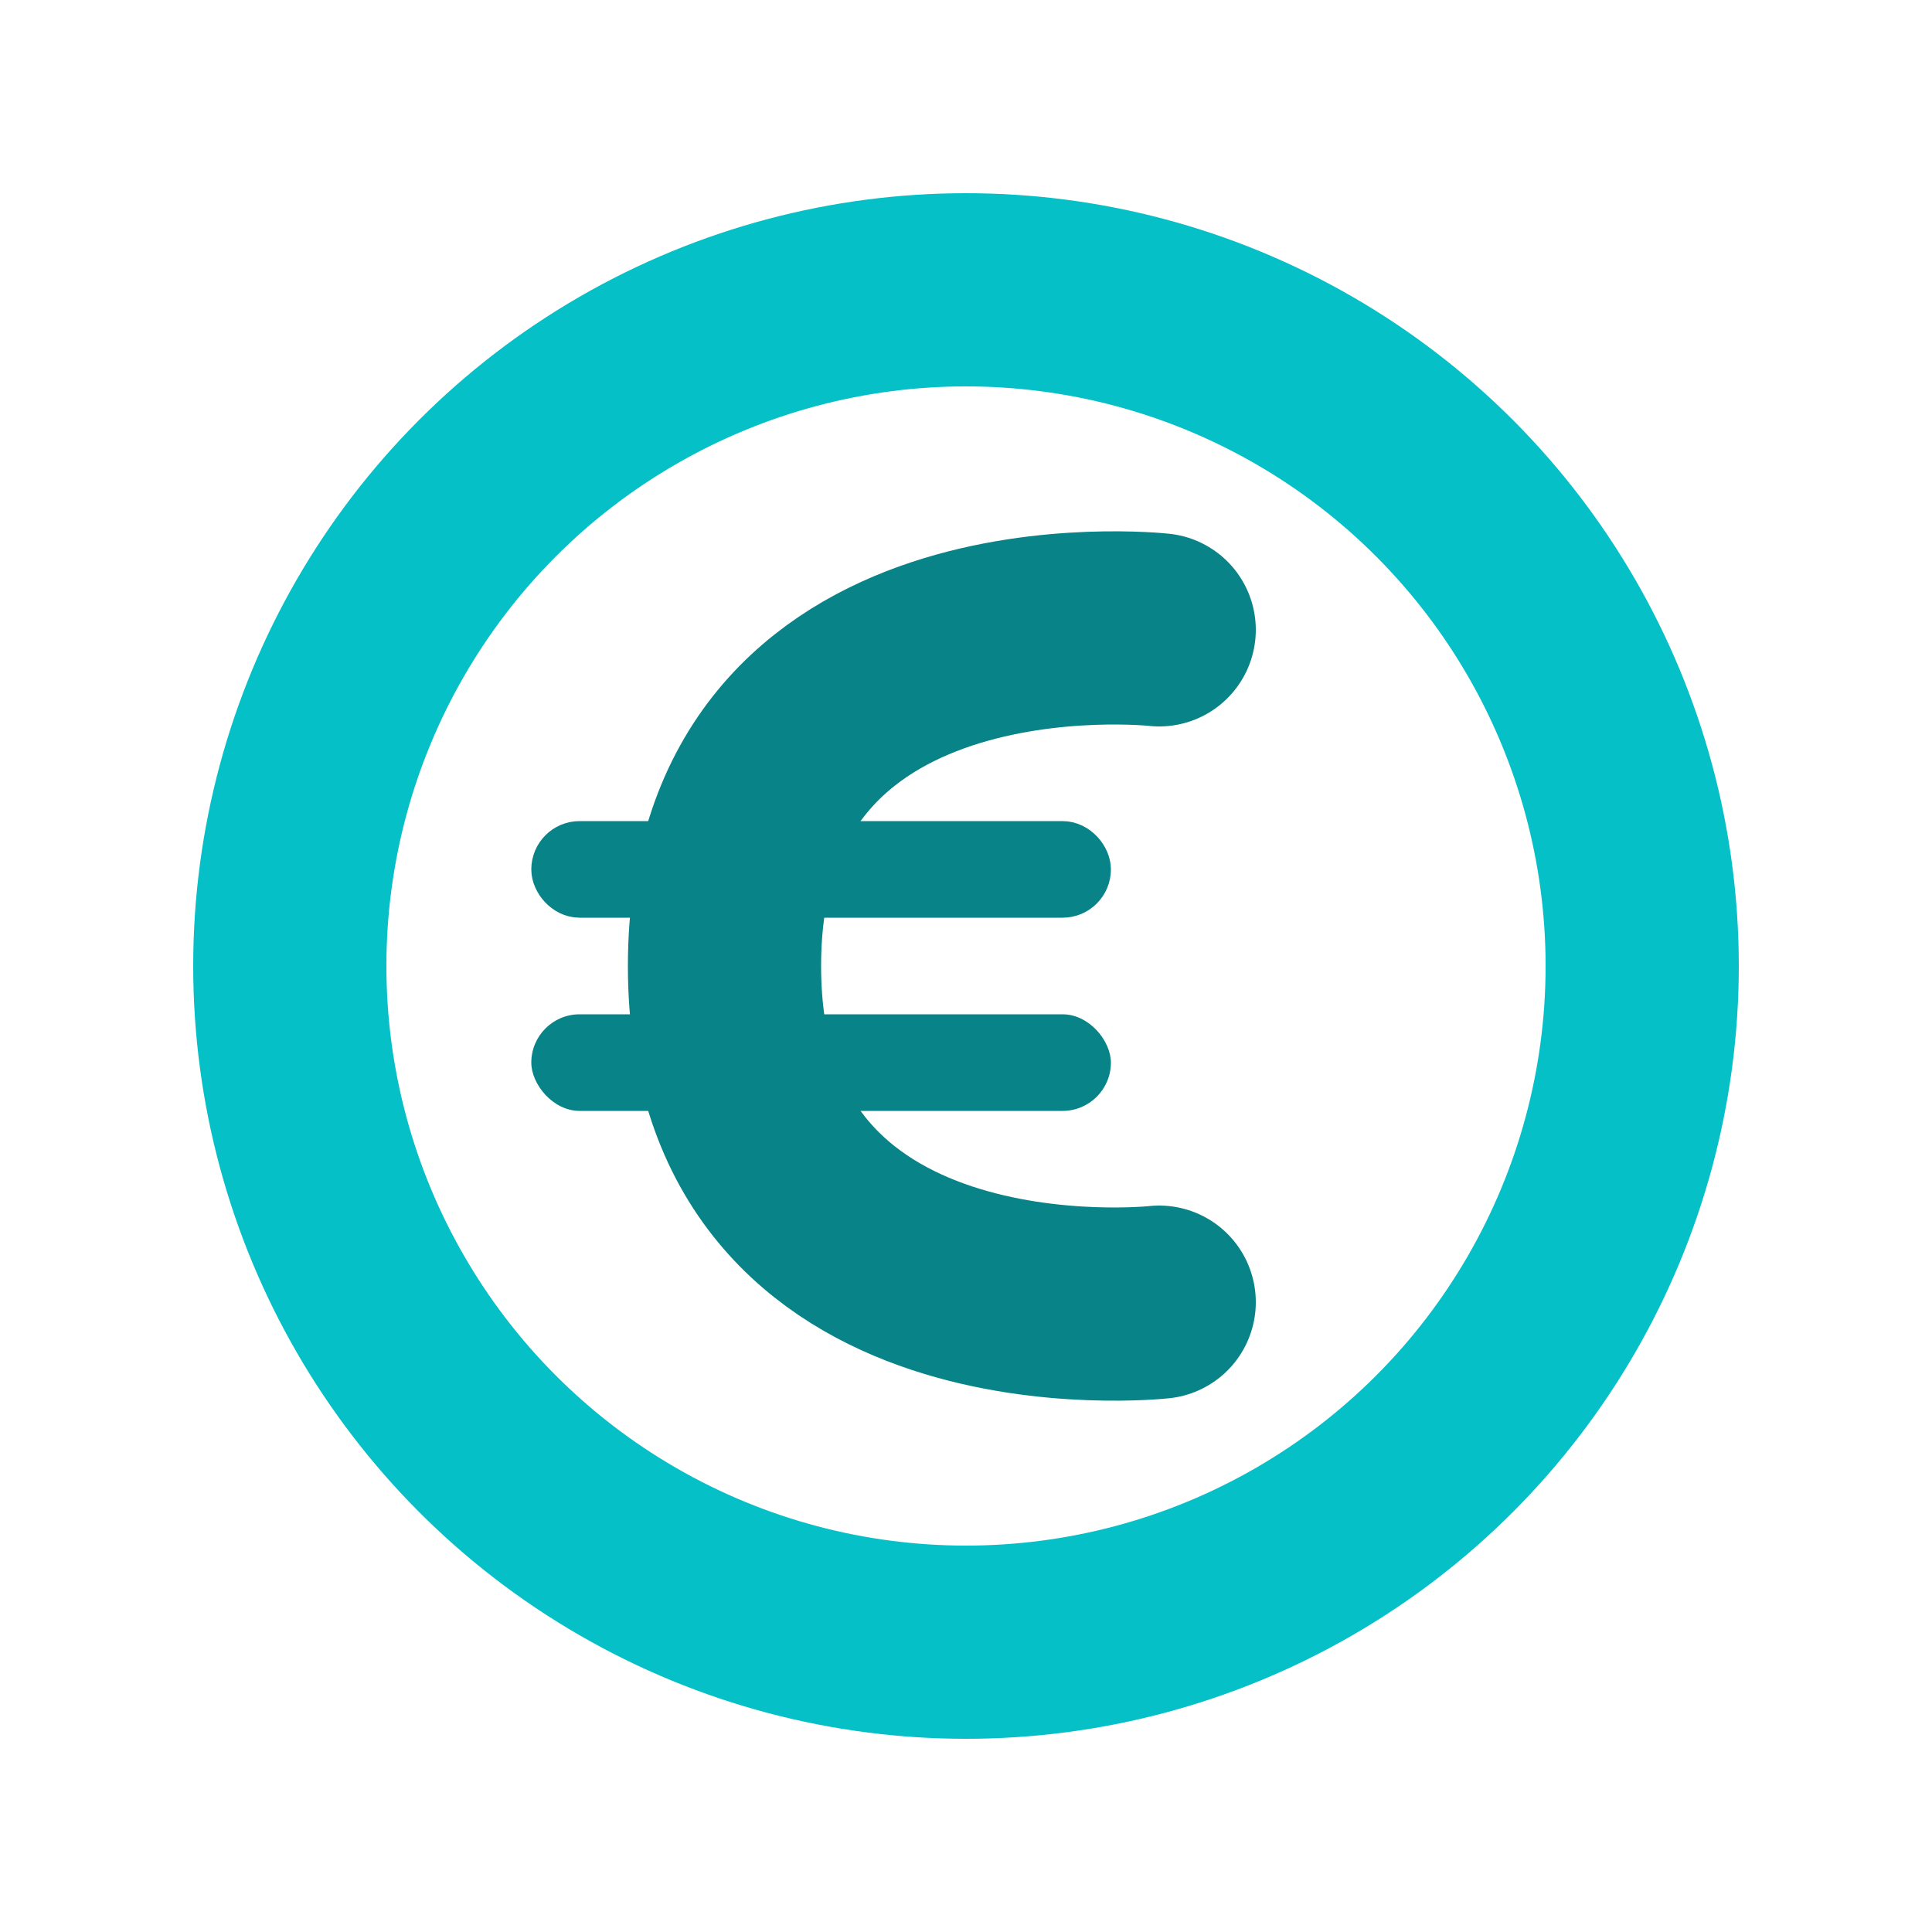 <svg width="40" height="40" viewBox="0 0 40 40" fill="none" xmlns="http://www.w3.org/2000/svg">
<circle cx="20" cy="20" r="14" stroke="#05C0C7" stroke-width="4"/>
<rect x="11.5" y="17.5" width="11" height="1" rx="0.5" fill="#088387" stroke="#088387"/>
<rect x="11" y="21" width="12" height="2" rx="1" fill="#088387"/>
<path d="M24 13.04C24 13.04 15 12.046 15 20C15 27.954 24 26.96 24 26.96" stroke="#088387" stroke-width="4" stroke-linecap="round"/>
</svg>
